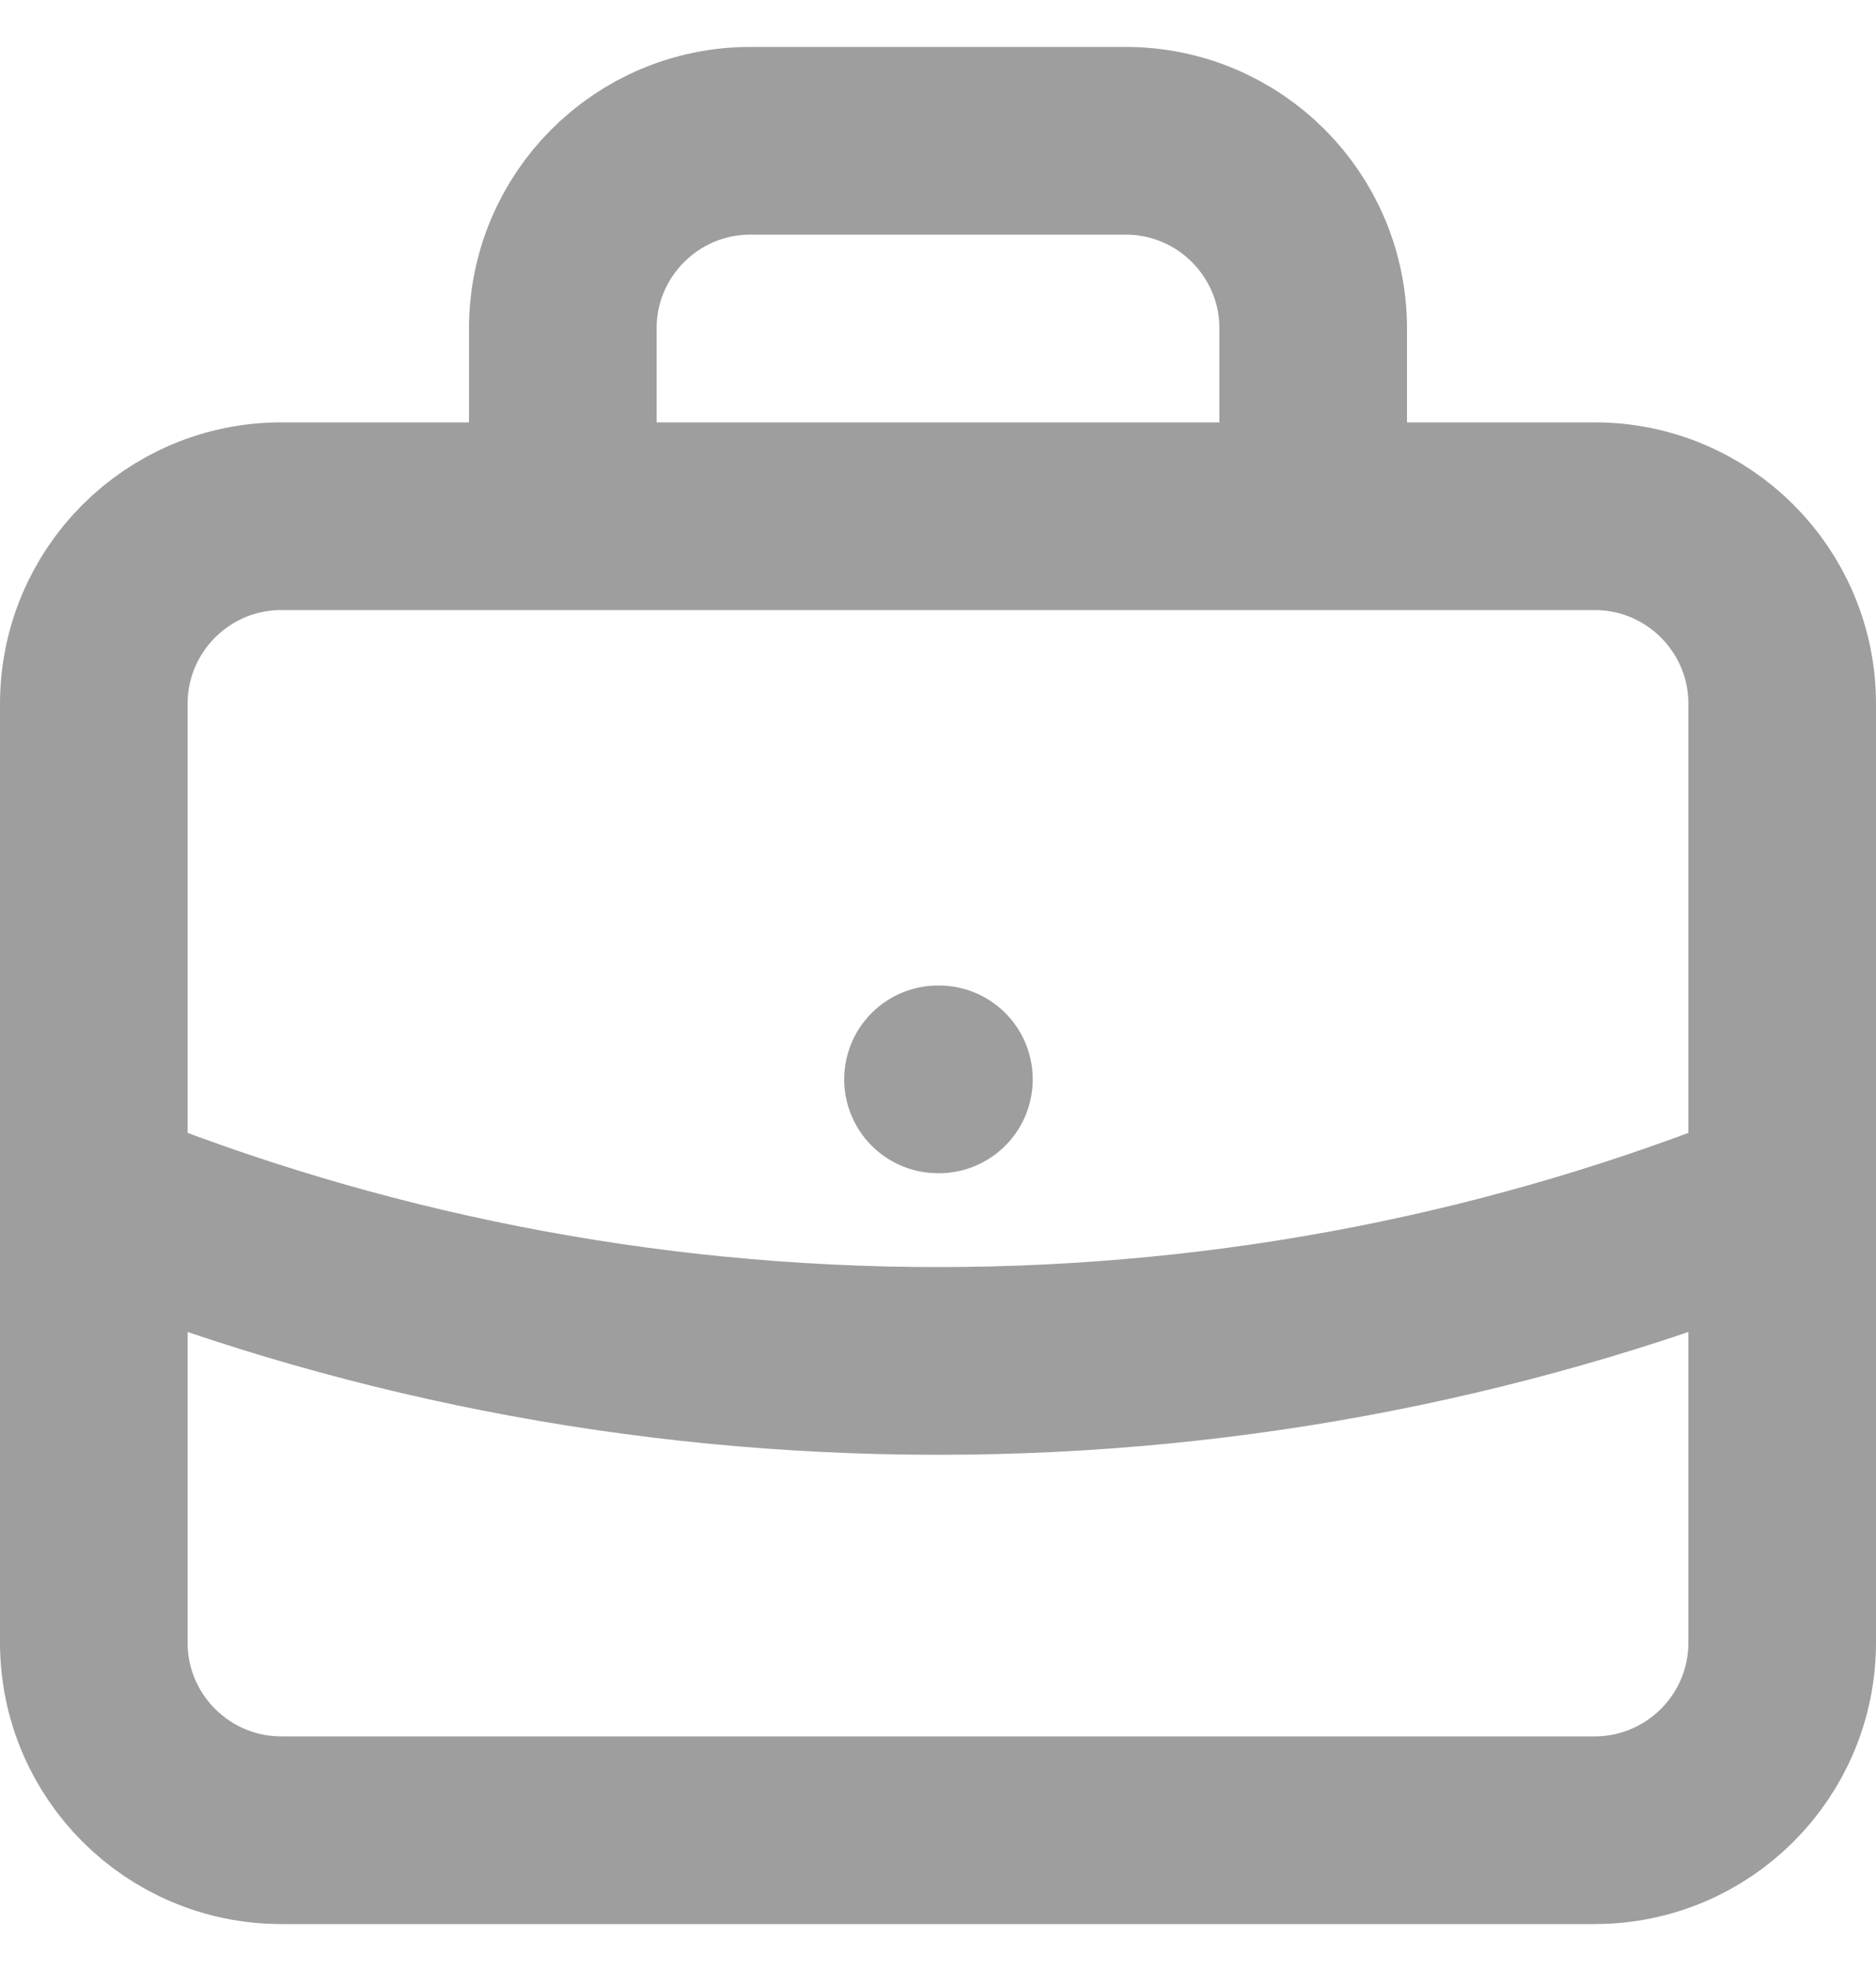 <svg width="20" height="21" viewBox="0 0 20 21" fill="none" xmlns="http://www.w3.org/2000/svg">
    <path d="M19 12.755C16.221 13.88 13.183 14.5 10 14.5C6.817 14.5 3.779 13.88 1 12.755M14 5.5V3.5C14 2.395 13.105 1.5 12 1.5H8C6.895 1.5 6 2.395 6 3.5V5.5M10 11.5H10.01M3 19.5H17C18.105 19.5 19 18.605 19 17.5V7.5C19 6.395 18.105 5.5 17 5.5H3C1.895 5.5 1 6.395 1 7.5V17.5C1 18.605 1.895 19.5 3 19.5Z" stroke="#9E9E9E" stroke-width="2" stroke-linecap="round" stroke-linejoin="round"/>
</svg>

